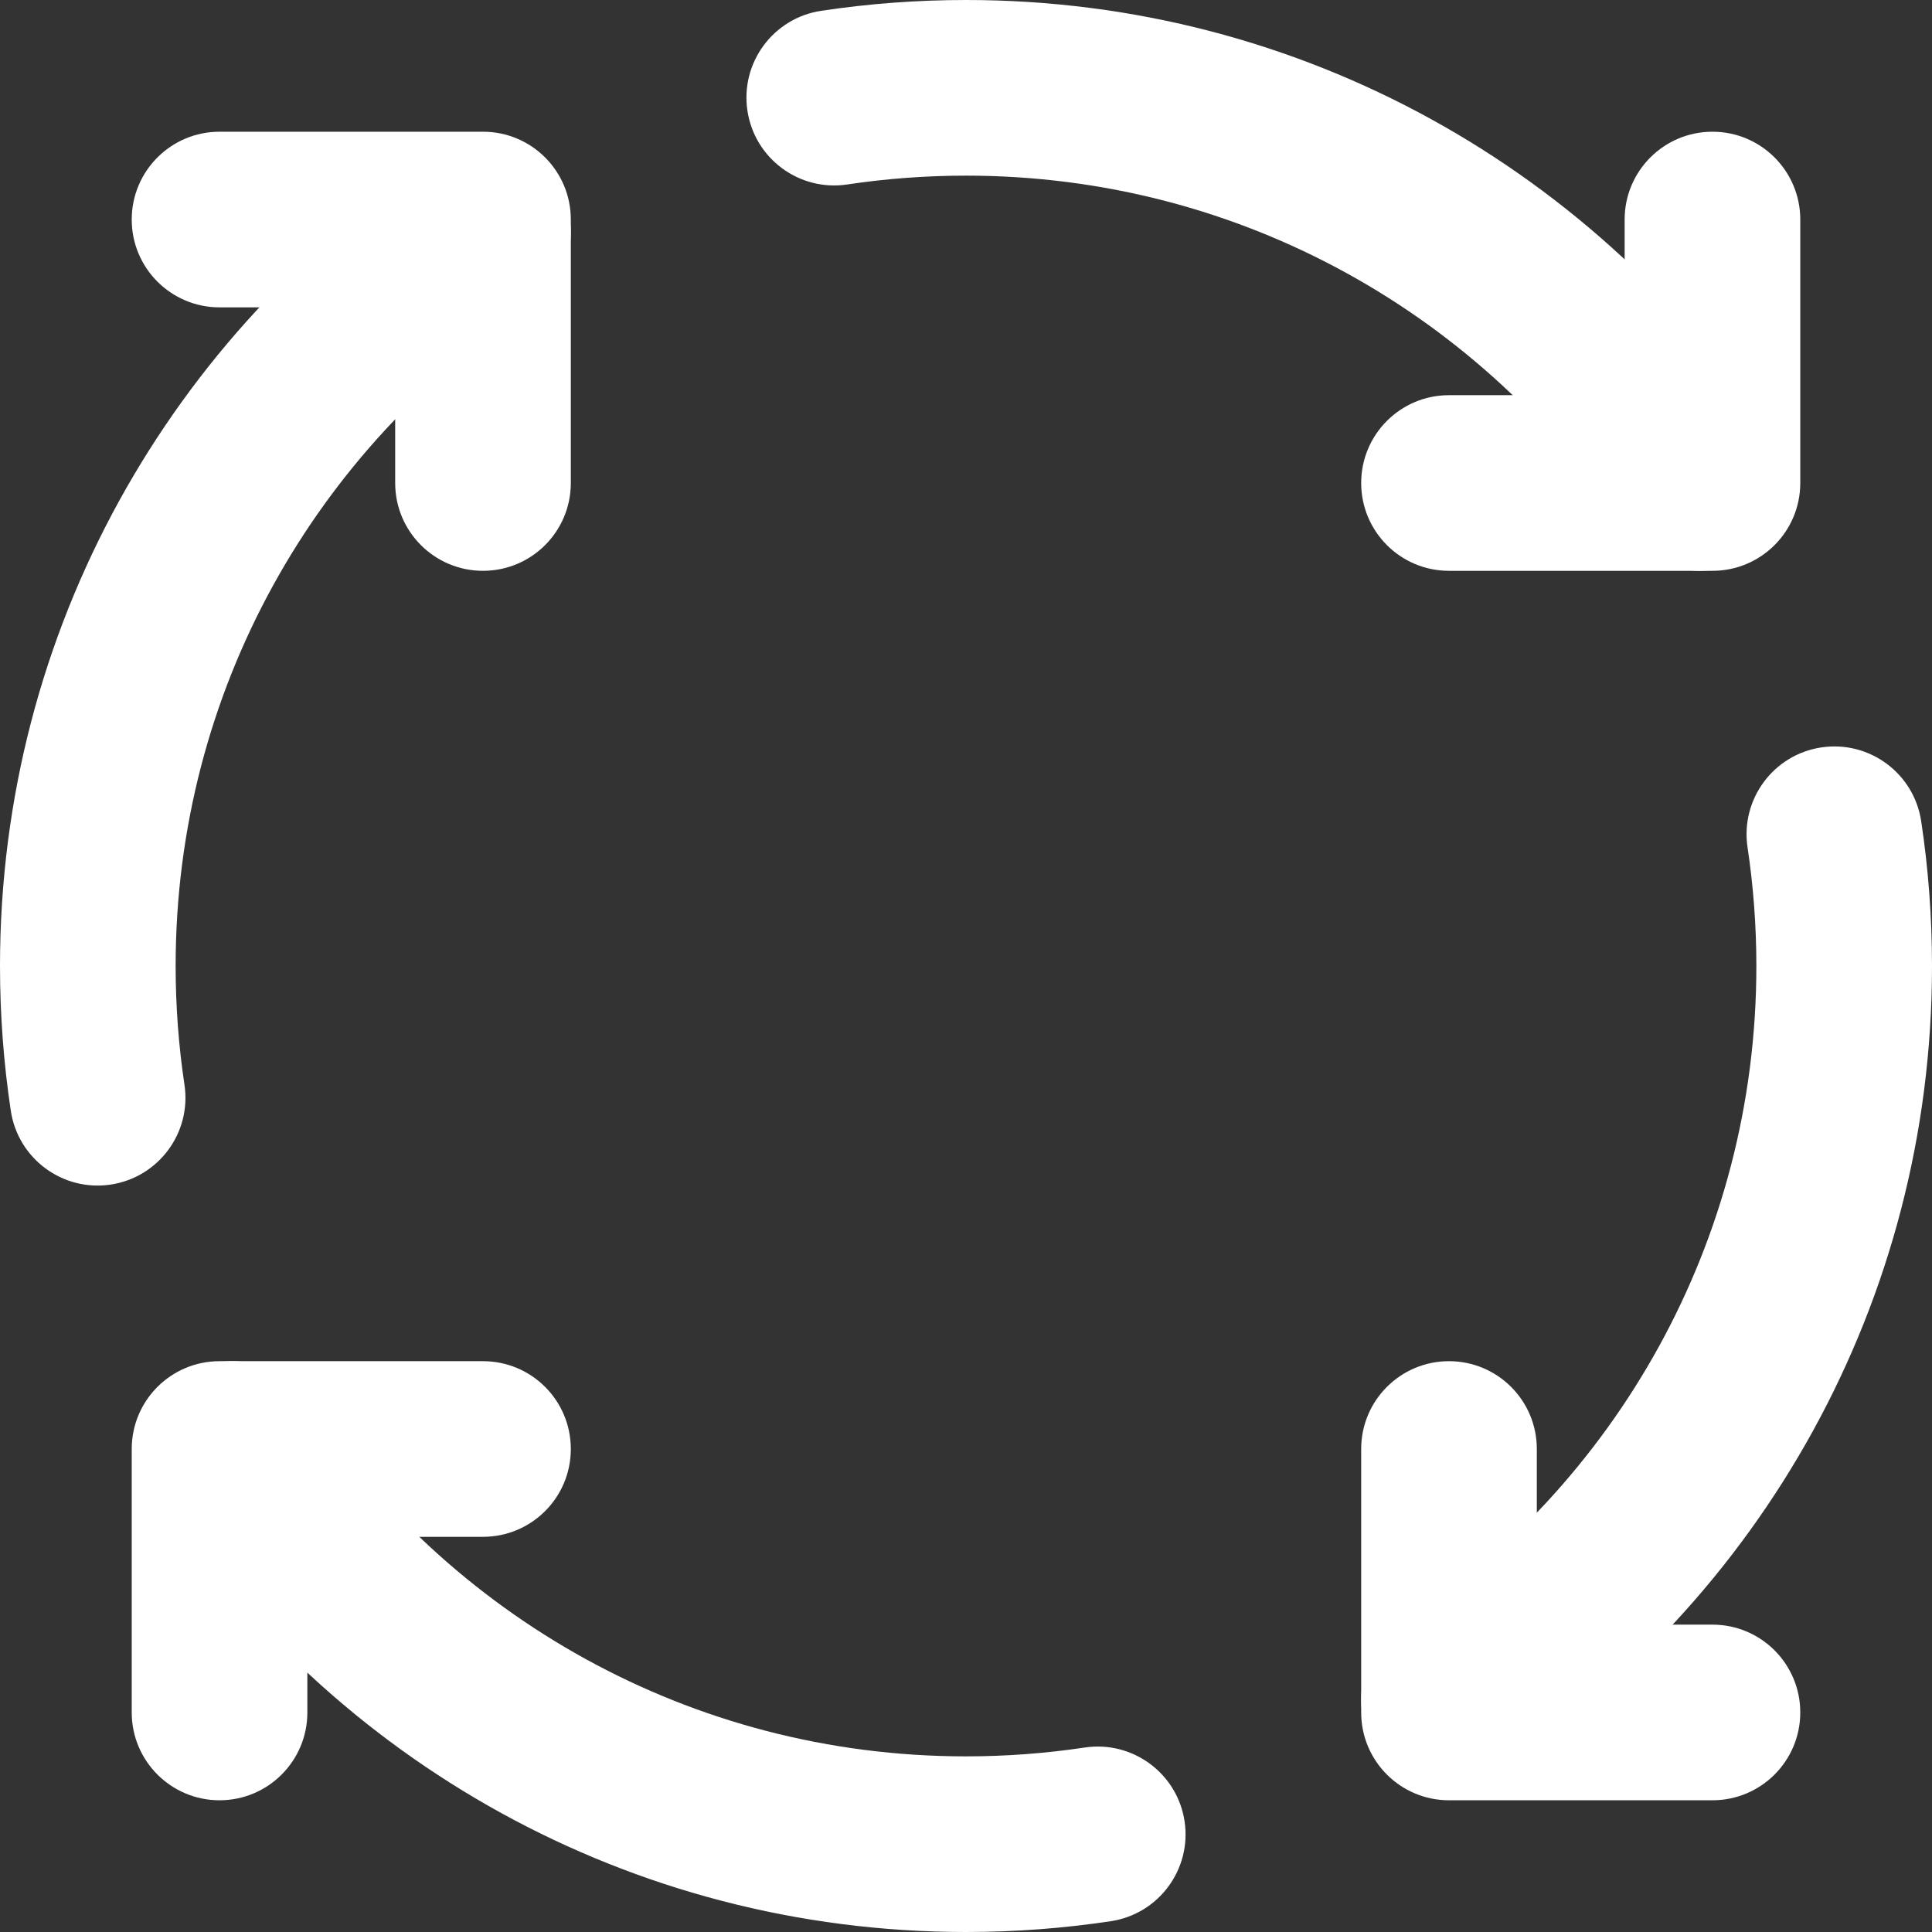 <svg width="44" height="44" viewBox="0 0 44 44" fill="none" xmlns="http://www.w3.org/2000/svg">
<rect x="0" y="0" width="44" height="44" fill="#333333" stroke="none"/>
<path fill-rule="evenodd" clip-rule="evenodd" d="M3 33C3 31.895 3.895 31 5 31H11C12.105 31 13 31.895 13 33C13 34.105 12.105 35 11 35H7V39C7 40.105 6.105 41 5 41C3.895 41 3 40.105 3 39V33Z" fill="white"/>
<path fill-rule="evenodd" clip-rule="evenodd" d="M33 31C34.105 31 35 31.895 35 33V37H39C40.105 37 41 37.895 41 39C41 40.105 40.105 41 39 41H33C31.895 41 31 40.105 31 39V33C31 31.895 31.895 31 33 31Z" fill="white"/>
<path fill-rule="evenodd" clip-rule="evenodd" d="M39 3C40.105 3 41 3.895 41 5V11C41 12.105 40.105 13 39 13H33C31.895 13 31 12.105 31 11C31 9.895 31.895 9 33 9H37V5C37 3.895 37.895 3 39 3Z" fill="white"/>
<path fill-rule="evenodd" clip-rule="evenodd" d="M3 5C3 3.895 3.895 3 5 3H11C12.105 3 13 3.895 13 5V11C13 12.105 12.105 13 11 13C9.895 13 9 12.105 9 11V7H5C3.895 7 3 6.105 3 5Z" fill="white"/>
<path fill-rule="evenodd" clip-rule="evenodd" d="M12.669 4.193C13.278 5.115 13.023 6.355 12.101 6.963C7.216 10.187 4 15.718 4 22C4 22.92 4.069 23.822 4.201 24.703C4.366 25.795 3.613 26.814 2.521 26.978C1.429 27.142 0.41 26.39 0.246 25.297C0.084 24.221 0 23.119 0 22C0 14.318 3.939 7.556 9.899 3.625C10.821 3.016 12.061 3.271 12.669 4.193Z" fill="white"/>
<path fill-rule="evenodd" clip-rule="evenodd" d="M4.193 31.331C5.114 30.722 6.355 30.977 6.963 31.899C10.186 36.784 15.718 40 22 40C22.92 40 23.822 39.931 24.702 39.799C25.795 39.635 26.813 40.387 26.978 41.479C27.142 42.571 26.39 43.59 25.297 43.754C24.221 43.916 23.119 44 22 44C14.318 44 7.556 40.061 3.625 34.101C3.016 33.179 3.271 31.939 4.193 31.331Z" fill="white"/>
<path fill-rule="evenodd" clip-rule="evenodd" d="M41.479 17.022C42.571 16.858 43.59 17.61 43.754 18.703C43.916 19.779 44 20.881 44 22C44 29.682 40.061 36.444 34.101 40.375C33.179 40.984 31.939 40.729 31.331 39.807C30.722 38.886 30.977 37.645 31.899 37.037C36.784 33.813 40 28.282 40 22C40 21.08 39.931 20.178 39.799 19.297C39.635 18.205 40.387 17.186 41.479 17.022Z" fill="white"/>
<path fill-rule="evenodd" clip-rule="evenodd" d="M22 4C21.08 4 20.178 4.069 19.297 4.201C18.205 4.366 17.186 3.613 17.022 2.521C16.858 1.429 17.61 0.41 18.703 0.246C19.779 0.084 20.881 0 22 0C29.682 0 36.444 3.939 40.375 9.899C40.984 10.82 40.729 12.061 39.807 12.669C38.886 13.278 37.645 13.023 37.037 12.101C33.813 7.216 28.282 4 22 4Z" fill="white"/>
</svg>
